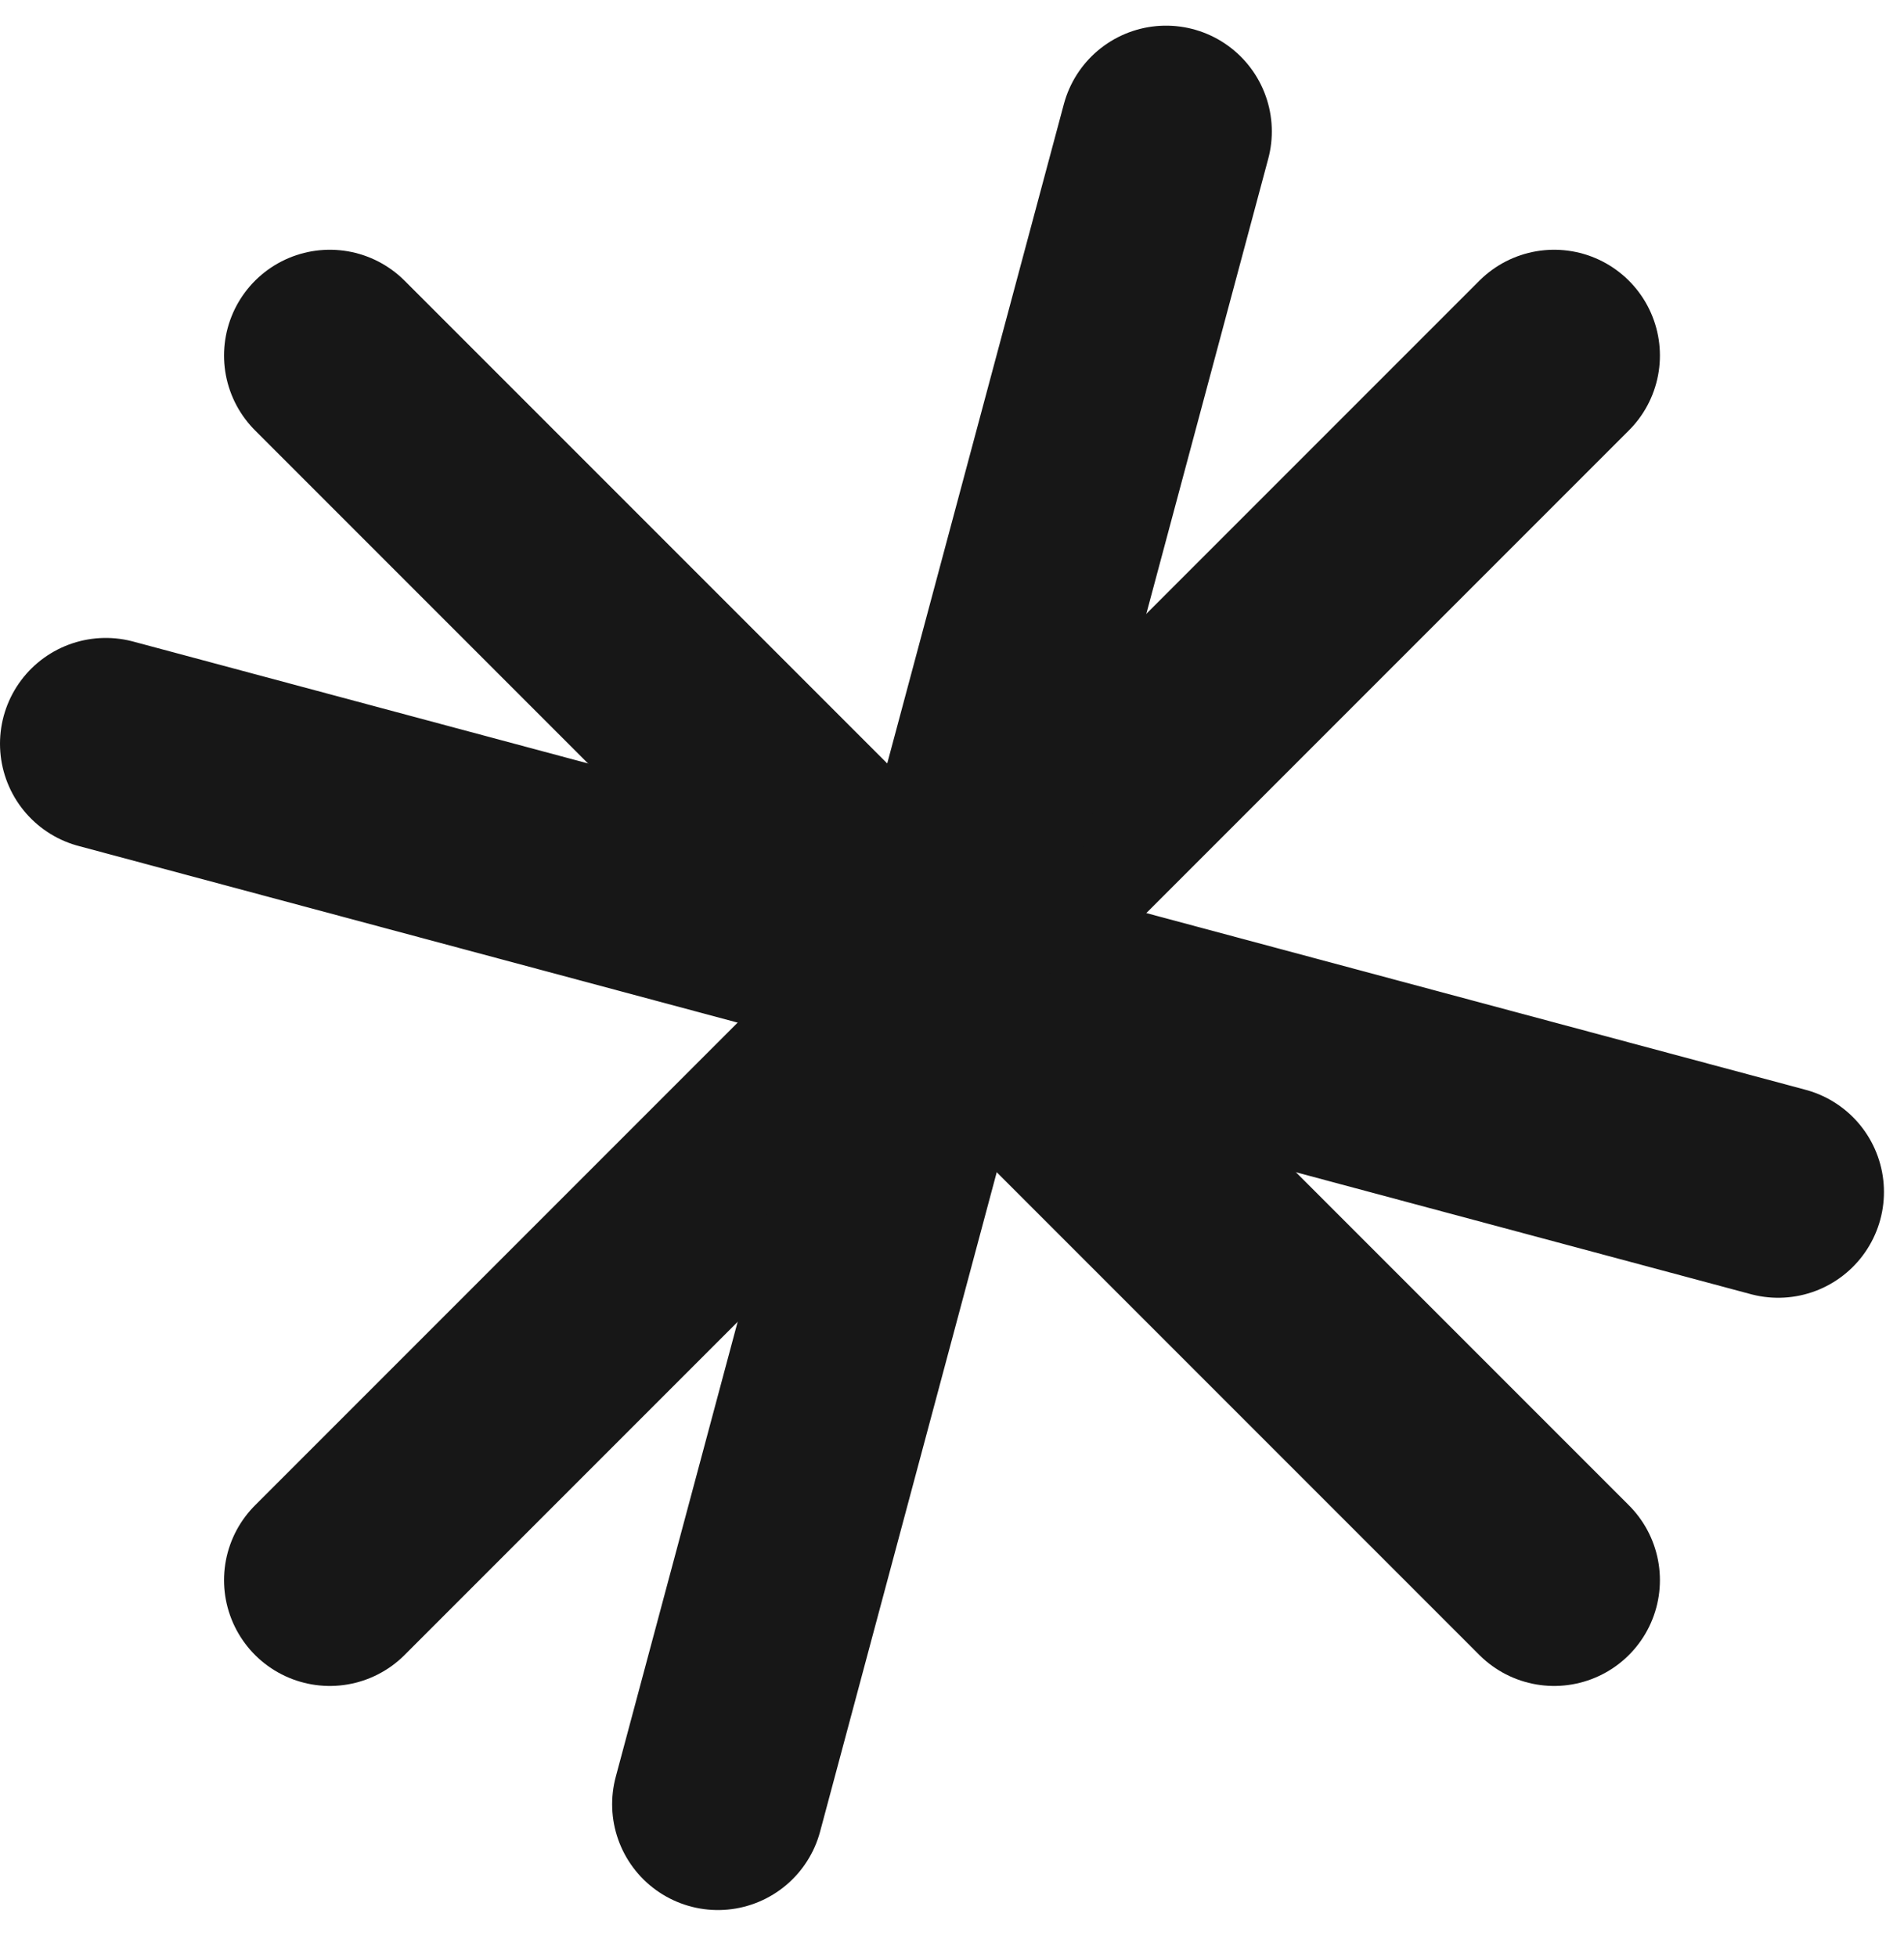 <svg width="36" height="37" viewBox="0 0 36 37" fill="none" xmlns="http://www.w3.org/2000/svg">
<path d="M6.236 29.87L29.385 6.721" stroke="#171717" stroke-width="4" stroke-linecap="round"/>
<path d="M2 14.059L33.621 22.532" stroke="#171717" stroke-width="4" stroke-linecap="round"/>
<path d="M29.385 29.87L6.236 6.721" stroke="#171717" stroke-width="4" stroke-linecap="round"/>
<path d="M13.574 34.106L22.047 2.485" stroke="#171717" stroke-width="4" stroke-linecap="round"/>
</svg>
